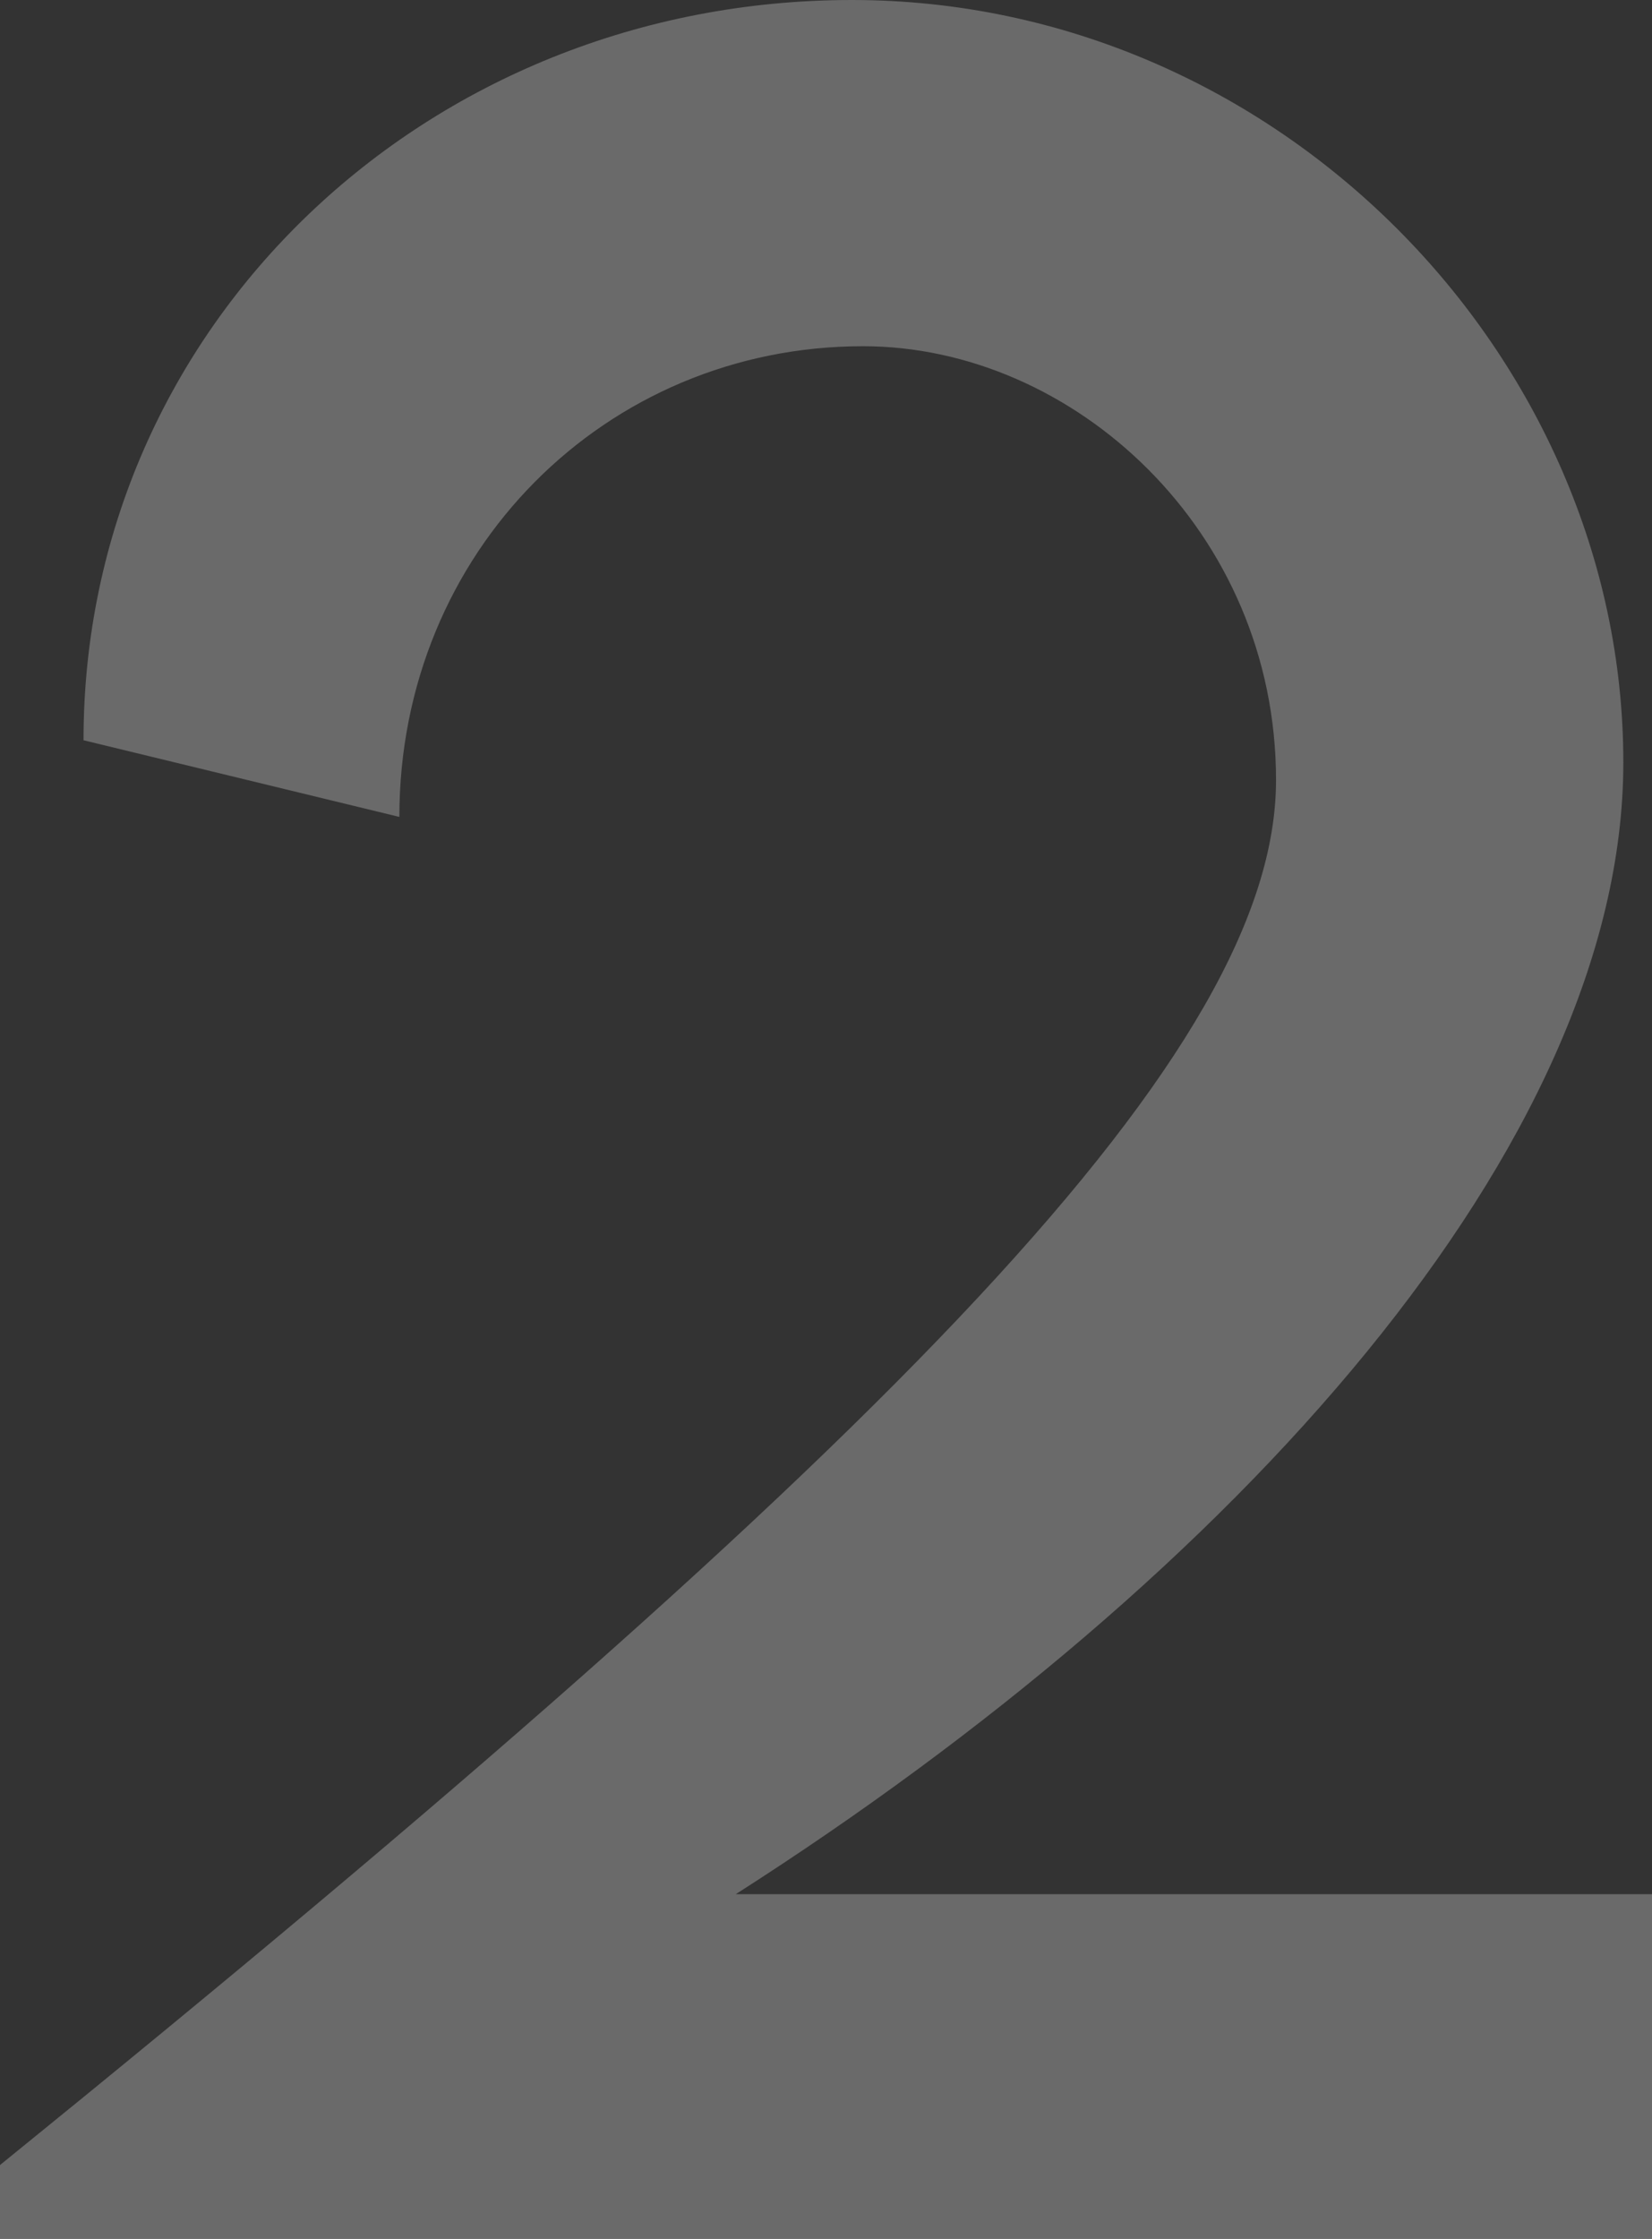 <?xml version="1.0" encoding="UTF-8"?>
<svg id="Layer_2" data-name="Layer 2" xmlns="http://www.w3.org/2000/svg" viewBox="0 0 100.27 135.8">
  <rect x="0" y="0" width="100.27" height="135.8" fill="#333333" stroke="none"/>
  <defs>
    <style>
      .cls-1 {
        fill: #ebebeb;
        stroke-width: 0px;
      }

      .cls-2 {
        opacity: .3;
      }
    </style>
  </defs>
  <g id="Layer_2-2" data-name="Layer 2">
    <g class="cls-2">
      <path class="cls-1" d="M100.27,114.88v20.92H0v-4.48C55.03,86.74,77.45,63.58,77.45,47.31c0-15.11-12.29-26.31-25.07-26.31-15.61,0-28.14,12.45-28.14,28.55l-19.17-4.65C5.06,19.76,25.9,0,51.71,0s46.82,21.58,46.82,46.24c0,23.16-23.57,49.31-53.87,68.65h55.62Z"/>
    </g>
  </g>
</svg>
